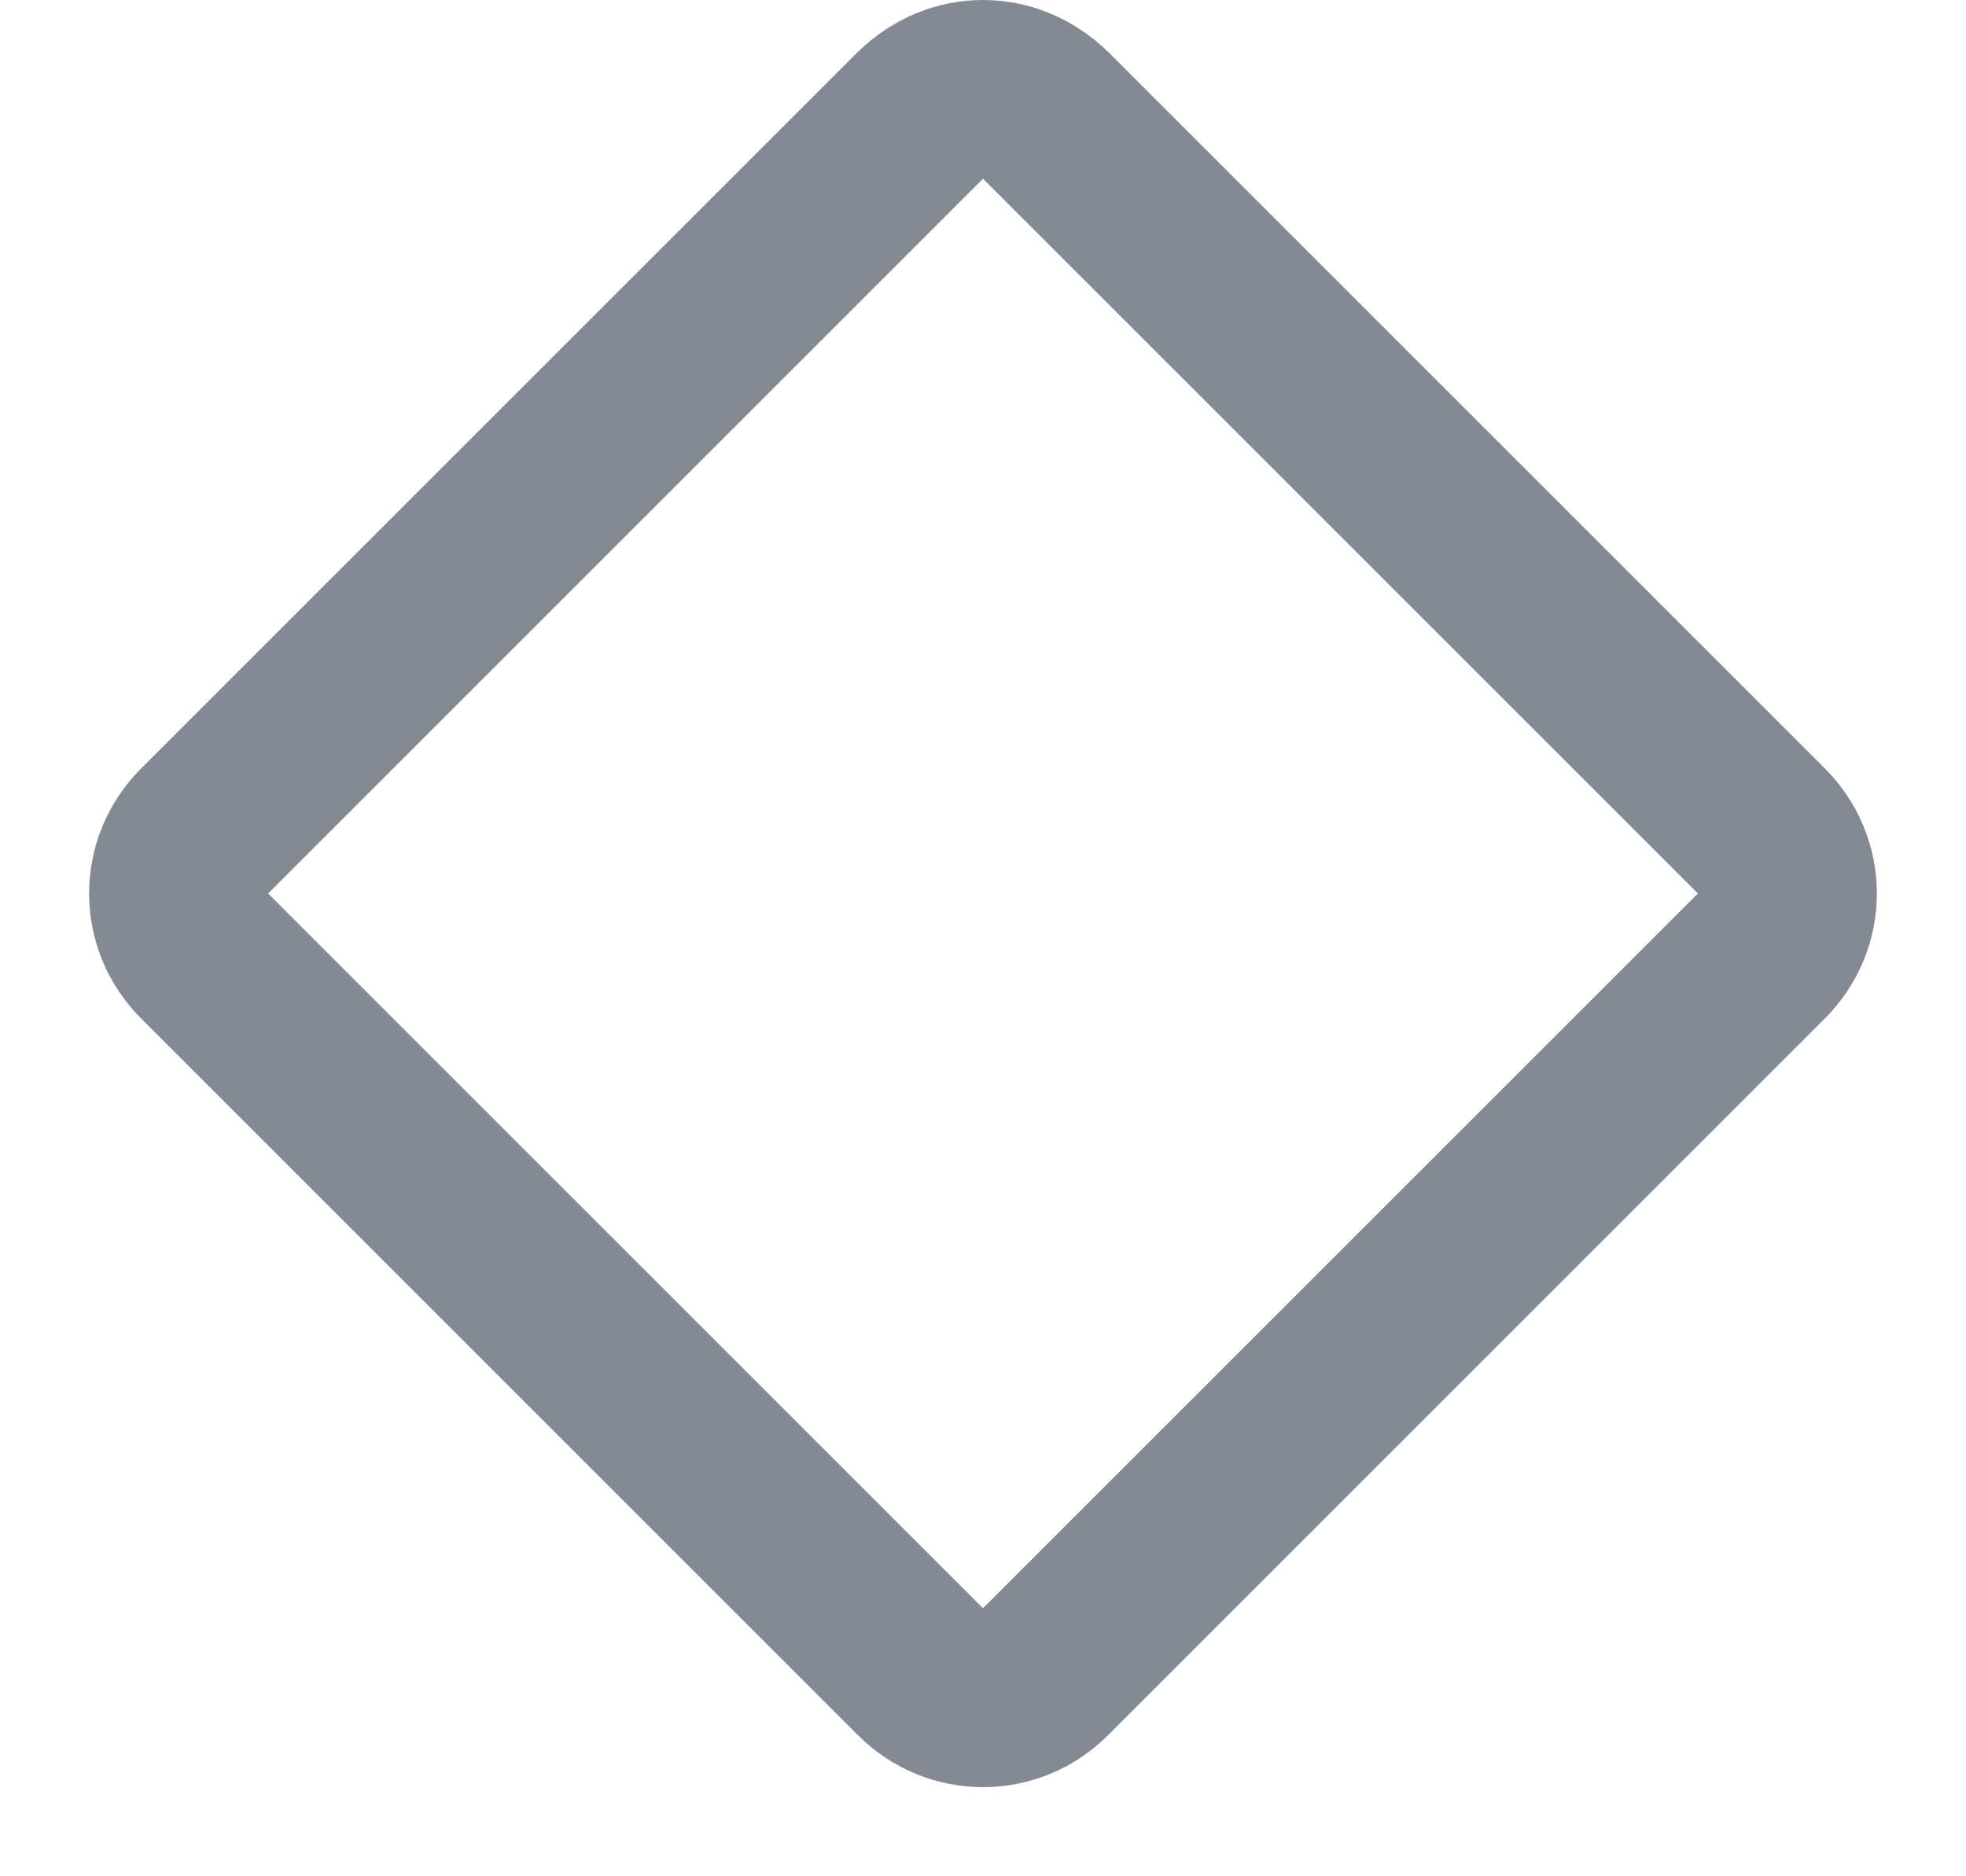 <svg width="22" height="21" viewBox="0 0 22 21" fill="none" xmlns="http://www.w3.org/2000/svg">
<path d="M11 0C10.5 0 10 0.19 9.59 0.59L1.59 8.59C0.8 9.37 0.8 10.63 1.59 11.41L9.59 19.41C10.37 20.2 11.63 20.2 12.41 19.41L20.41 11.41C21.2 10.63 21.2 9.37 20.41 8.59L12.41 0.59C12 0.19 11.5 0 11 0ZM11 2L19 10L11 18L3 10L11 2Z" fill="#838A94"/>
</svg>
